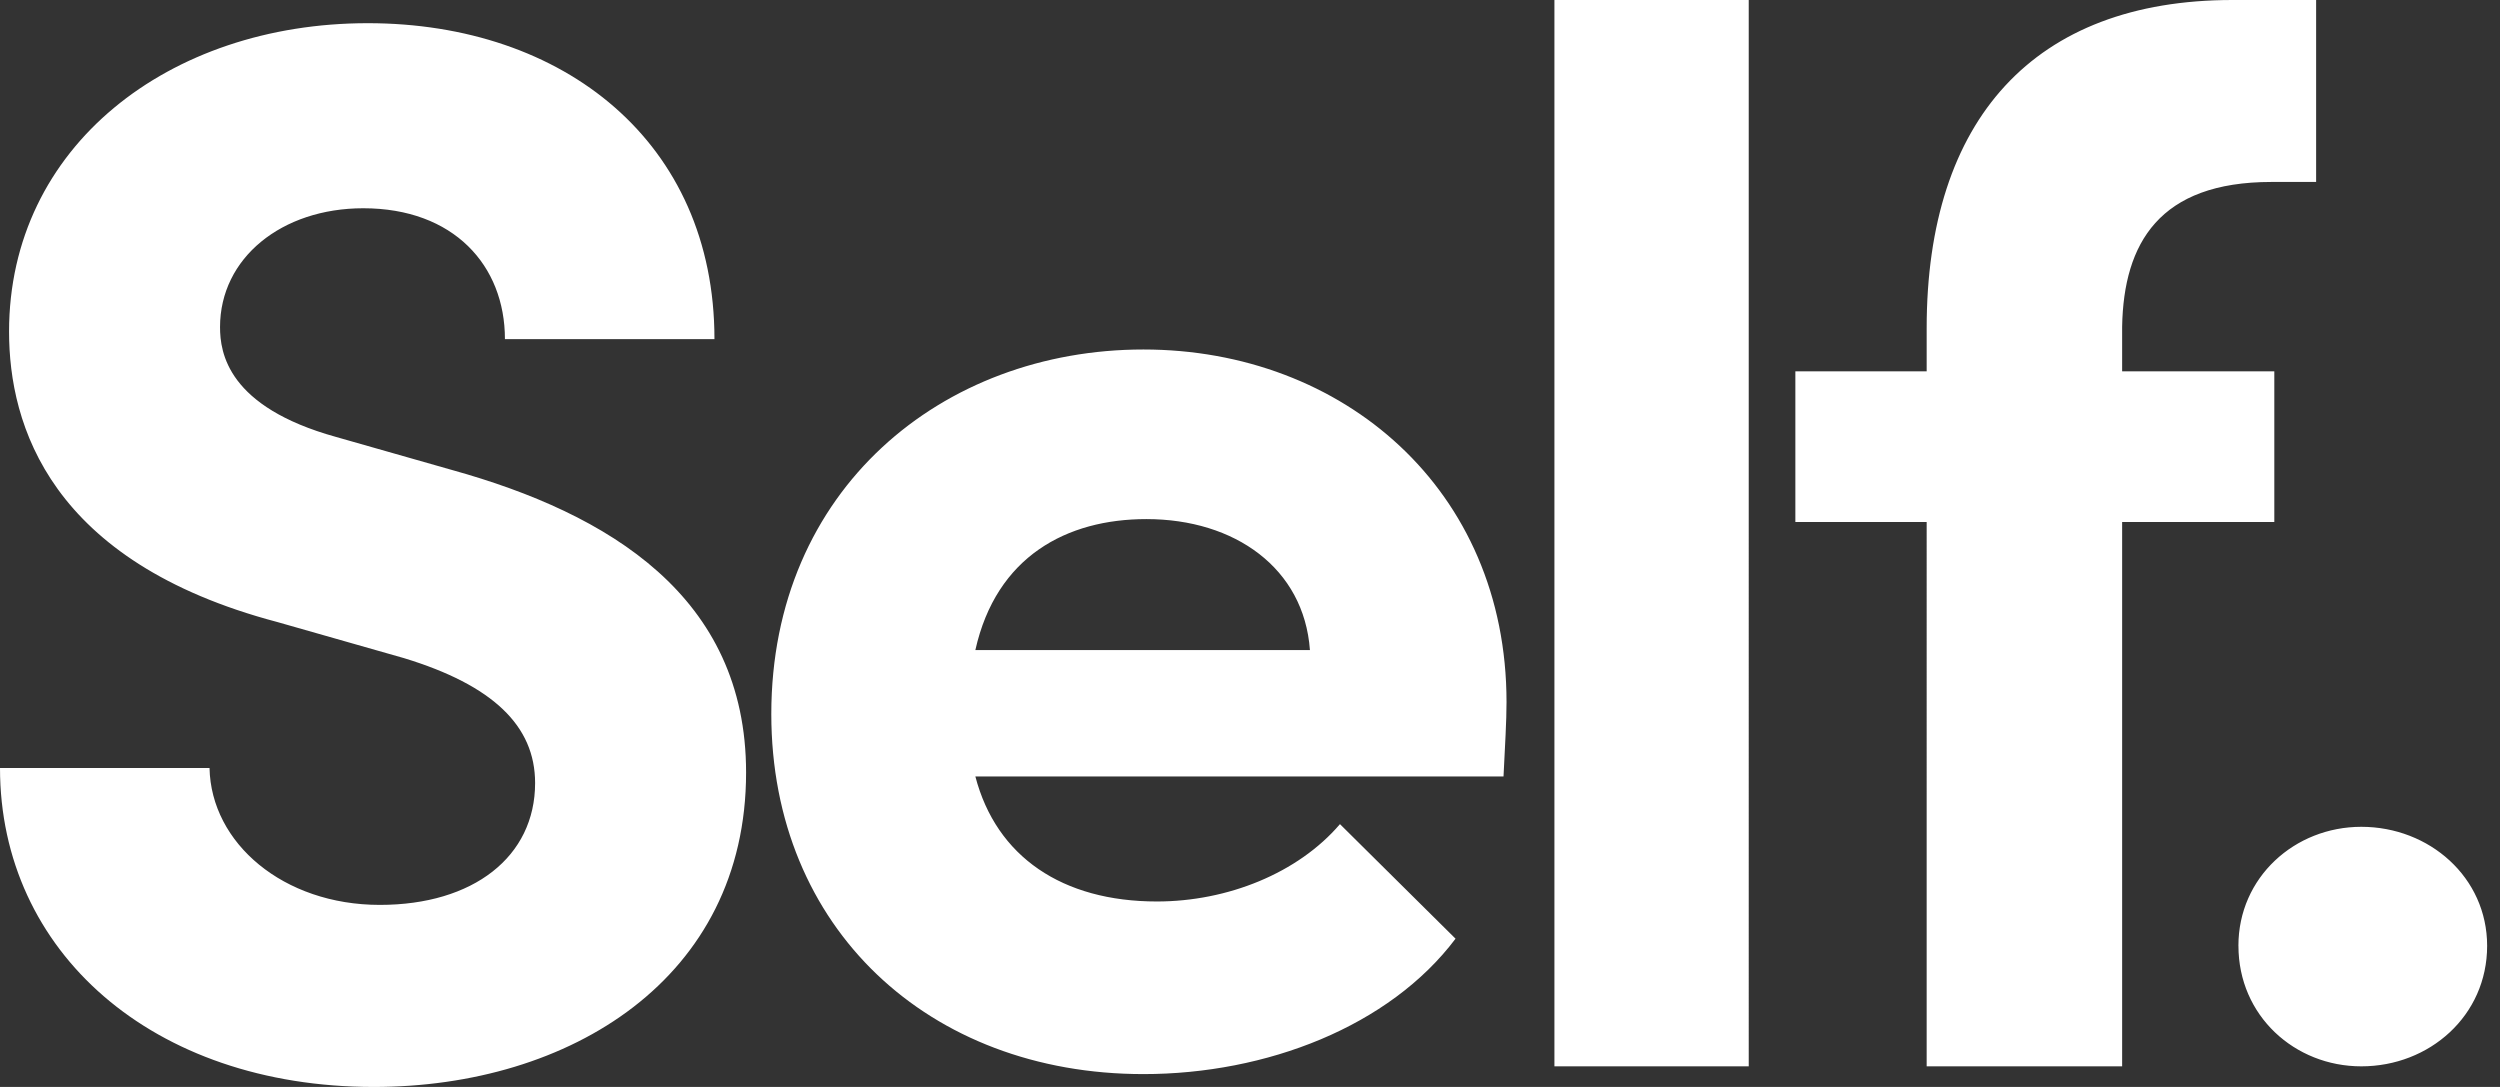 <svg xmlns="http://www.w3.org/2000/svg" width="69" height="30" fill="none"><rect width="100%" height="100%" fill="#333333" stroke="none"/><path fill="#fff" fill-rule="evenodd" d="M0 21.196h5.783c.041 2.076 2.038 3.779 4.7 3.779 2.58 0 4.286-1.329 4.286-3.364 0-1.578-1.165-2.699-3.62-3.447l-3.494-.996C1.373 15.507.25 11.728.25 9.153.25 4.045 4.66.64 10.15.64c5.408 0 9.569 3.28 9.569 8.72h-5.783c0-2.034-1.415-3.612-3.91-3.612-2.247 0-3.953 1.37-3.953 3.28 0 .706.208 2.201 3.203 3.032l3.204.913c4.327 1.205 8.112 3.489 8.112 8.348 0 5.689-4.867 8.679-10.275 8.679C4.202 30 0 26.262 0 21.196ZM36.154 17.94c-.165-2.258-2.07-3.613-4.514-3.613-2.195 0-4.141 1.027-4.72 3.614h9.234Zm5.342 3.491H26.92c.58 2.218 2.402 3.45 5.011 3.45 1.947 0 3.893-.78 5.052-2.135l3.19 3.162c-1.823 2.422-5.219 3.737-8.615 3.737-5.922 0-10.27-4.025-10.27-9.938 0-6.201 4.721-10.061 10.27-10.061 5.508 0 10.022 3.86 10.022 9.732 0 .534-.041 1.191-.083 2.053ZM42.902 29.431h5.363V0h-5.363v29.431ZM58.571 9.015v1.234h4.2v4.158h-4.2V29.43h-5.395V14.407h-3.624v-4.158h3.624V9.056C53.176 3.293 56.141 0 61.618 0h2.307v5.022h-1.236c-3.088 0-4.077 1.688-4.118 3.993ZM61.78 26.105c0-1.89 1.554-3.285 3.392-3.285 1.88 0 3.473 1.396 3.473 3.285 0 1.93-1.593 3.326-3.473 3.326-1.838 0-3.391-1.396-3.391-3.326Z" clip-rule="evenodd"/></svg>